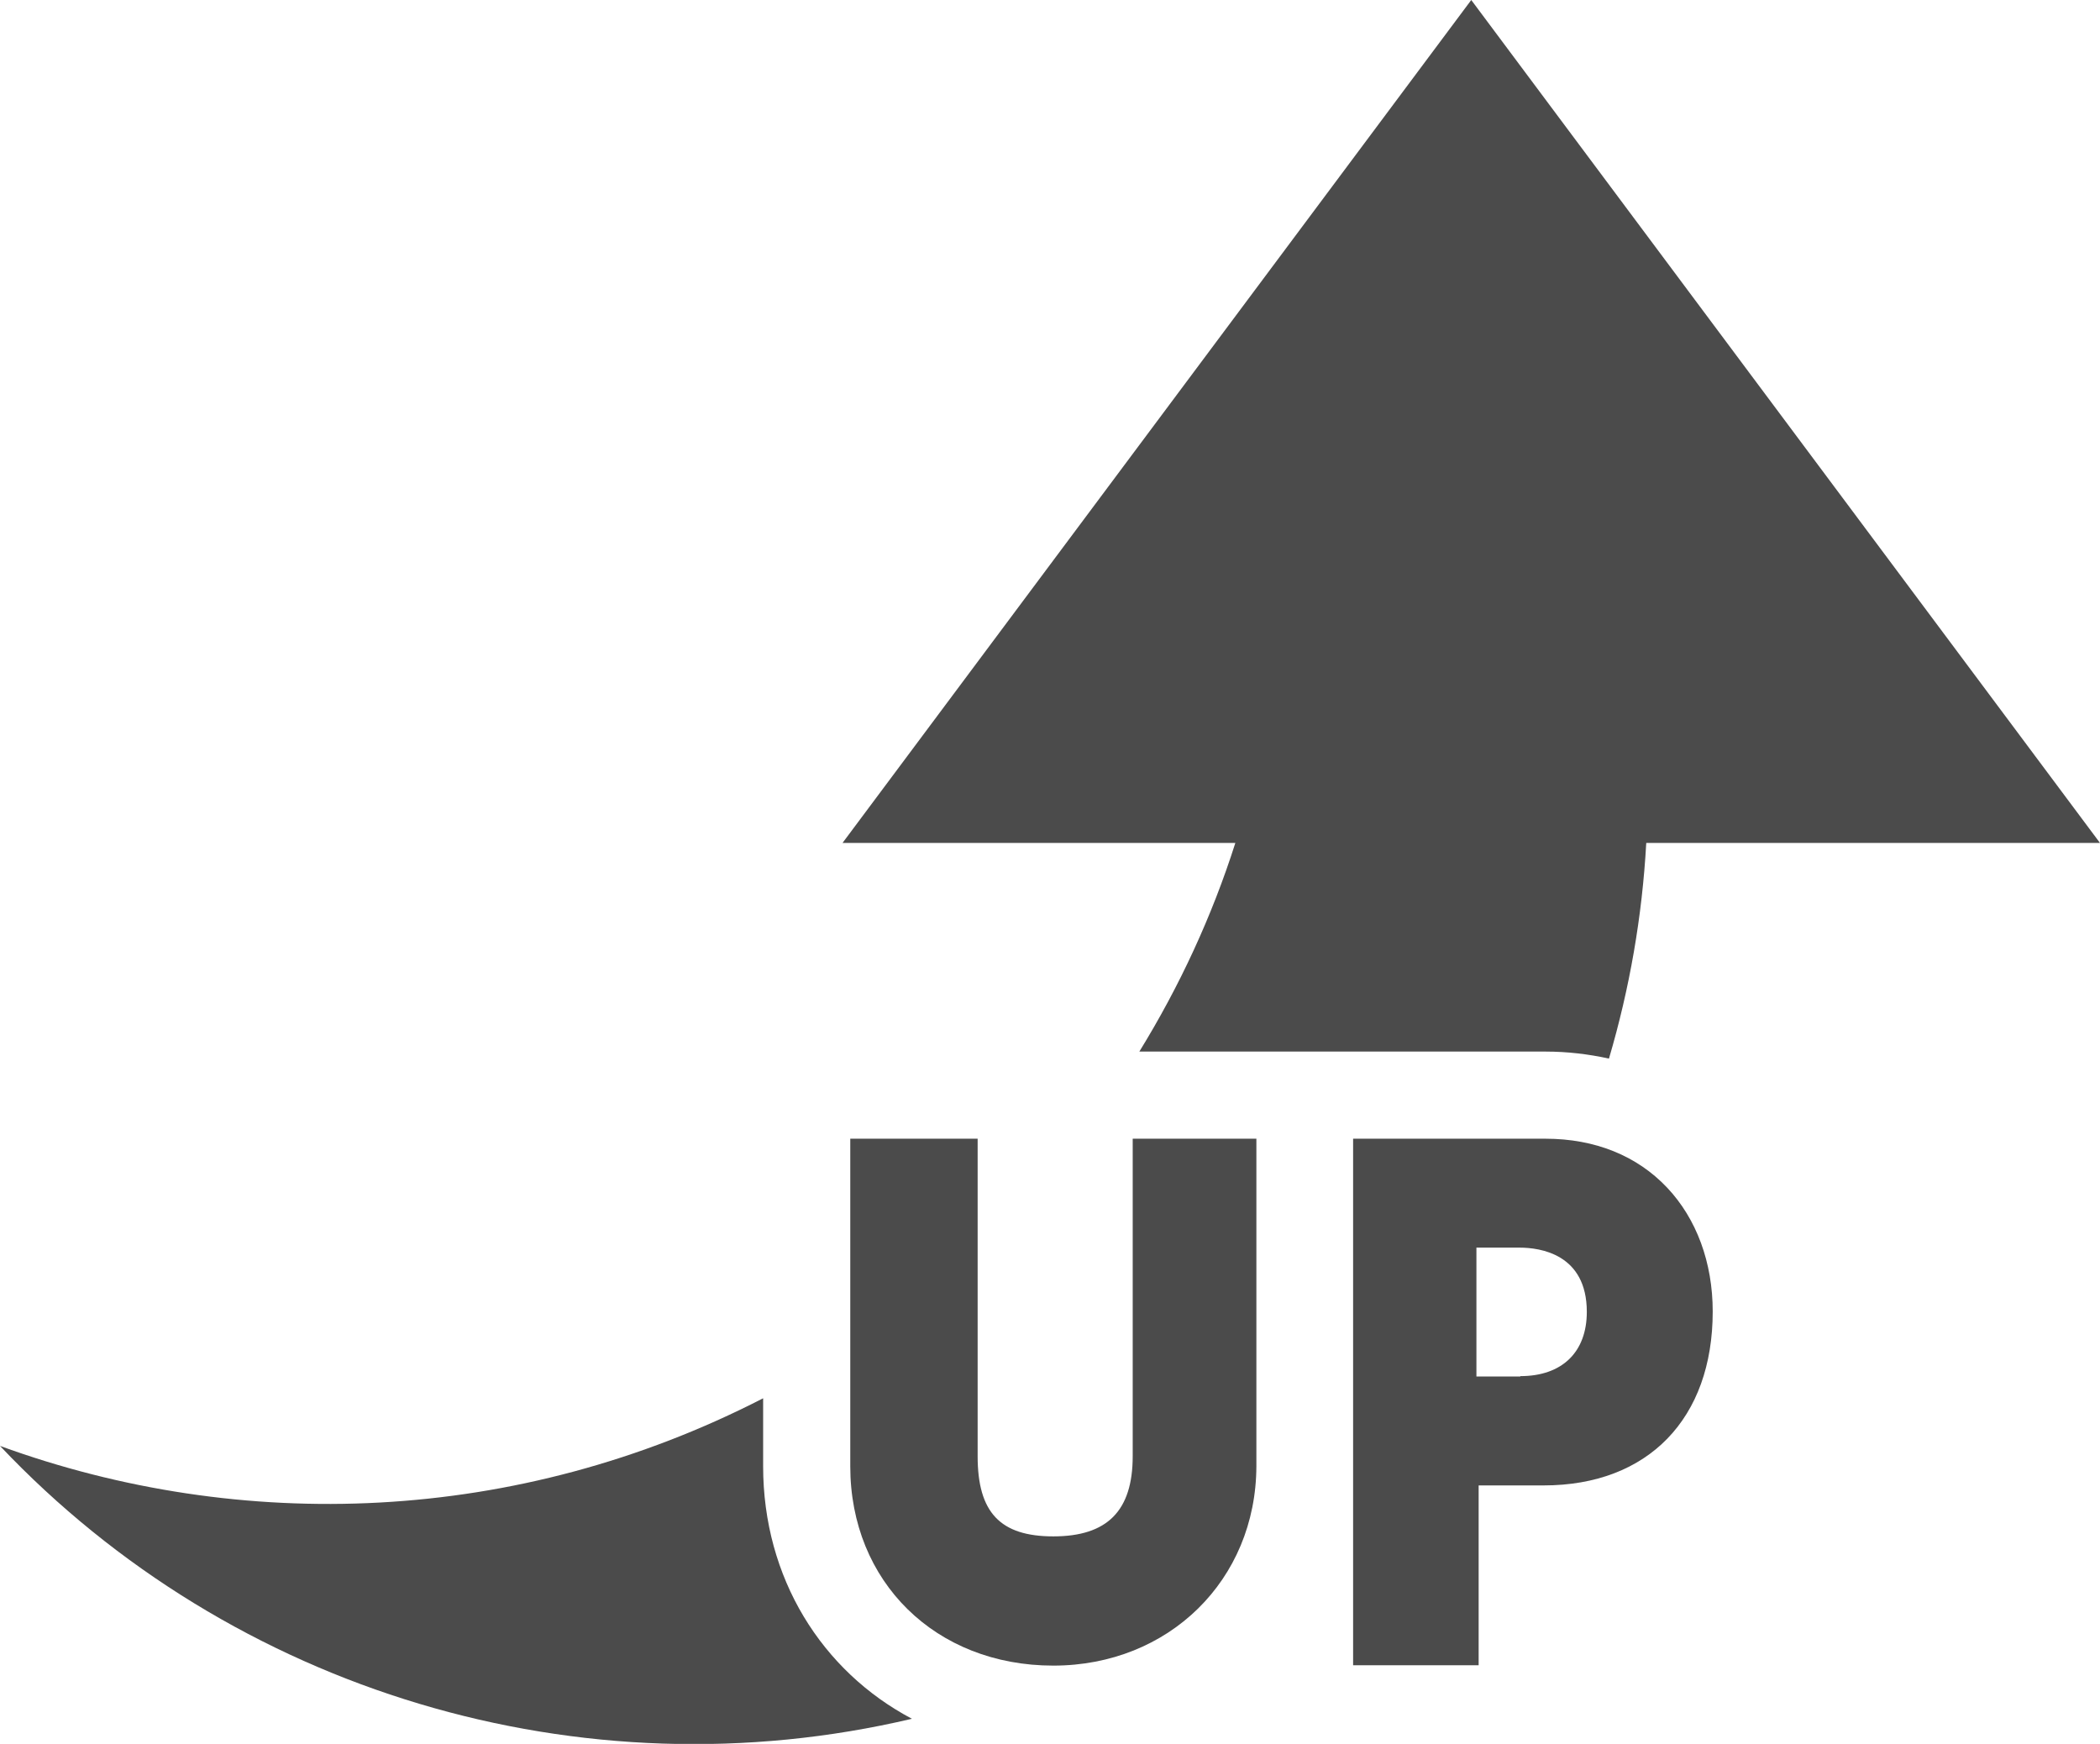 <?xml version="1.0" encoding="utf-8"?>
<!-- Generator: Adobe Illustrator 26.4.1, SVG Export Plug-In . SVG Version: 6.00 Build 0)  -->
<svg version="1.1" id="contents" xmlns="http://www.w3.org/2000/svg" xmlns:xlink="http://www.w3.org/1999/xlink" x="0px" y="0px"
	 width="568.8px" height="472.3px" viewBox="0 0 568.8 472.3" style="enable-background:new 0 0 568.8 472.3;" xml:space="preserve"
	>
<style type="text/css">
	.st0{fill:#4B4B4B;}
</style>
<g>
	<g>
		<path class="st0" d="M308.6,284.8h110c6,0,11.7,0.7,17.2,1.9c5.6-19,9-38.5,10.1-58.4h122.9L398.5,0L228.2,228.3h106.4
			C328.3,248.1,319.5,267.1,308.6,284.8z"/>
		<path class="st0" d="M206.7,397.1v-18.4C140,413,65.3,415.4,0,391.6c63,66.6,157.5,95,247,73.9
			C222.6,452.6,206.7,427.4,206.7,397.1z"/>
	</g>
	<g>
		<path class="st0" d="M285.3,451.1c-31.9,0-55-22.7-55-54v-88.7h34.5v86c0,15.2,6.1,21.7,20.5,21.7c14.6,0,21.5-6.9,21.5-21.7v-86
			h33.5v88.7C340.2,427.9,316.6,451.1,285.3,451.1z"/>
		<path class="st0" d="M366.5,450.9V308.4h52.1c13.4,0,24.8,4.6,33,13.3c7.9,8.4,12.3,20.2,12.3,33.5c0,29-17.5,47.1-45.8,47.1
			h-17.6v48.7H366.5z M411.8,372.7c11.3,0,18-6.5,18-17.4c0-15.7-12.7-17.4-18.2-17.4h-11.7v34.9H411.8z"/>
	</g>
</g>
<path d="M568,206.7"/>
</svg>
